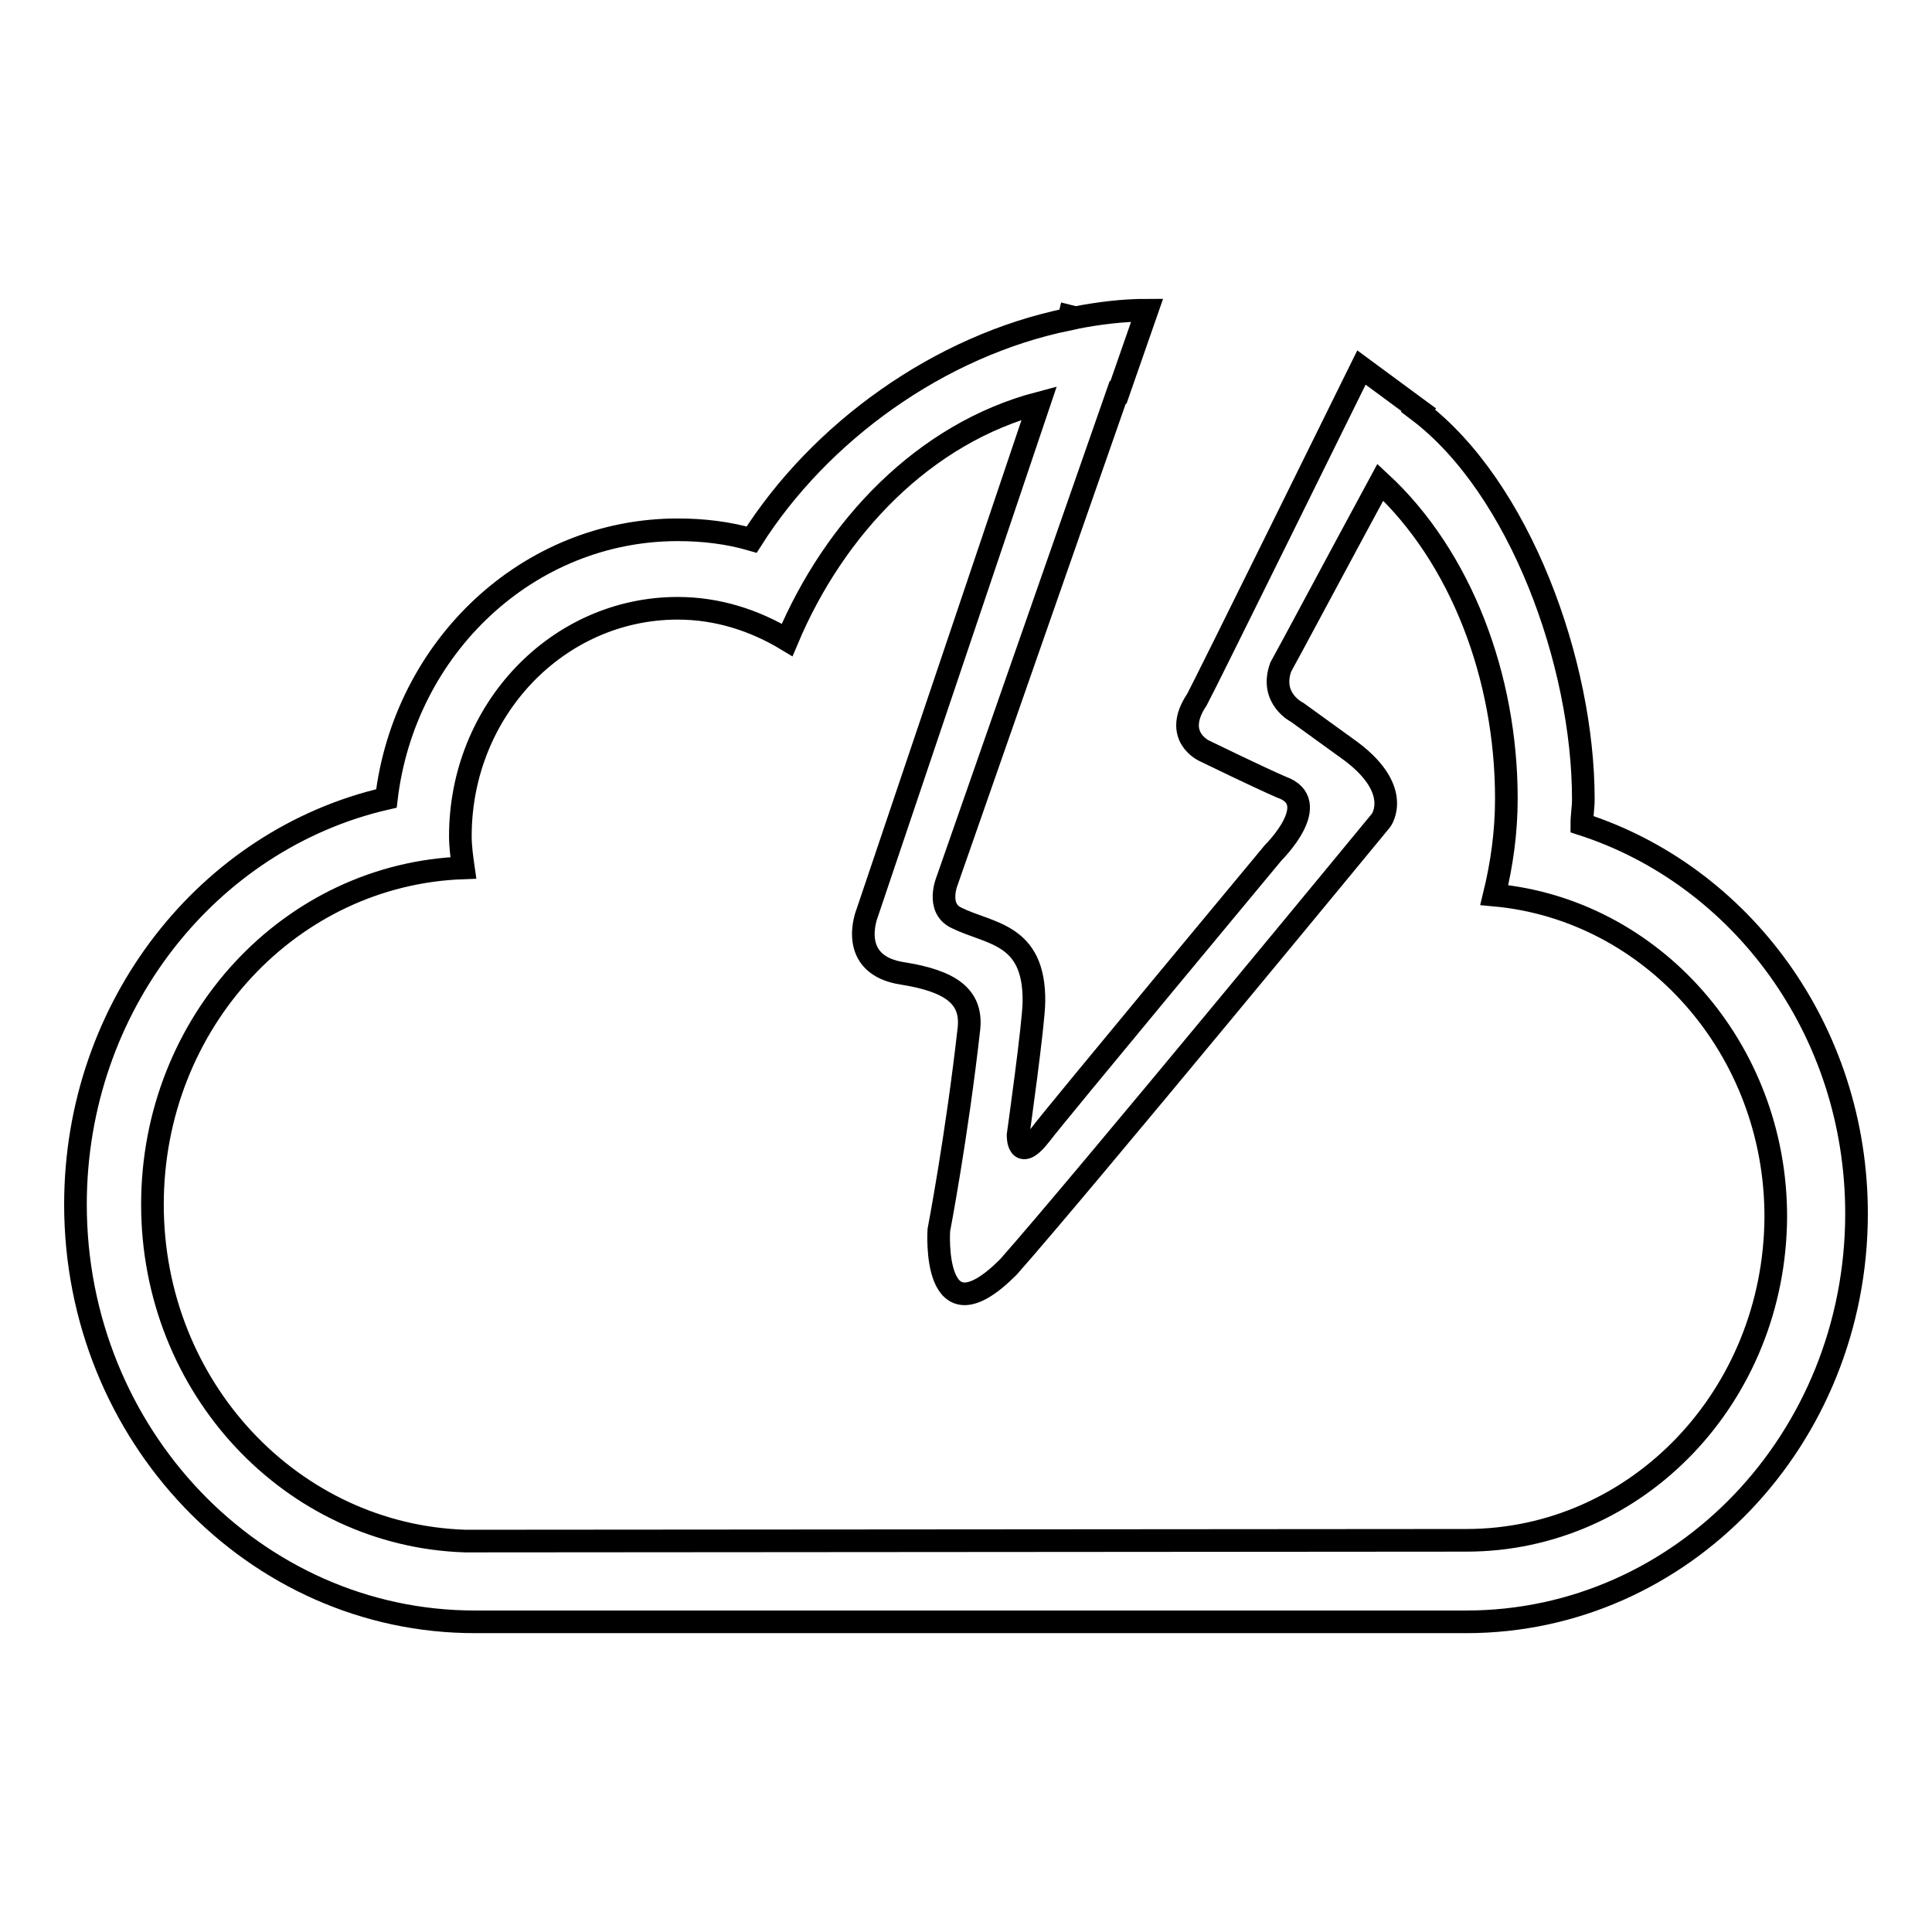 <?xml version="1.0" encoding="utf-8"?>
<!-- Svg Vector Icons : http://www.onlinewebfonts.com/icon -->
<!DOCTYPE svg PUBLIC "-//W3C//DTD SVG 1.1//EN" "http://www.w3.org/Graphics/SVG/1.1/DTD/svg11.dtd">
<svg version="1.1" xmlns="http://www.w3.org/2000/svg" xmlns:xlink="http://www.w3.org/1999/xlink" x="0px" y="0px" viewBox="0 0 256 256" enable-background="new 0 0 256 256" xml:space="preserve">
<g><g><path stroke-width="3" fill-opacity="0" stroke="#000000"  d="M209.6,109.2c0-1.1,0.2-2.2,0.2-3.3c0-18-8.4-41.3-21.9-51.5c0,0,0.1-0.1,0.1-0.1l-7.6-5.6c0,0-21,42.6-21.8,44c-3.3,4.9,1,6.8,1,6.8s7.4,3.6,10.2,4.8c5.7,2-1.1,8.7-1.1,8.7s-29.1,35-30.8,37.3c-3.1,4-3,0.1-3,0.1s2.1-14.9,2.1-17.7c0.1-9.1-5.9-8.9-10.3-11.1c-2.7-1.3-1.2-4.9-1.2-4.9L148.1,52c0,0,0,0,0.1,0l3.8-10.9c-3.2,0-6.4,0.4-9.5,1l-0.8-0.2l-0.1,0.4c-17.2,3.5-33,15-42,29.2c-3.1-0.9-6.4-1.3-9.8-1.3c-19.8,0-36.2,15.5-38.6,35.6C27.6,111.2,10,133.3,10,159.6c0,30.5,23.7,55.3,52.9,55.3h131.4c28.6,0,51.7-24.2,51.7-54.1C246,136.5,230.7,116,209.6,109.2z M194.3,204.1c0,0-132.6,0.1-132.6,0.1c-23-0.7-41.5-20.3-41.5-44.6c0-24.2,18.3-43.8,41.2-44.6c-0.2-1.4-0.4-2.8-0.4-4.2c0-16.7,12.9-30.2,28.8-30.2c5.3,0,10.2,1.6,14.5,4.2c6.3-15,18.2-27.4,33.4-31.4L114.9,121c0,0-2.8,6.9,4.8,8c6.2,1,9.1,3,8.7,7.2c-1.6,14.3-4,26.8-4,26.8s-1,15.1,9.2,4.9c9.4-10.6,49.4-59.2,49.4-59.2s3.1-4.2-4.6-9.6c-2.5-1.8-6.5-4.7-6.5-4.7s-3.7-1.8-2.2-6c0.8-1.4,8-14.9,13.2-24.5c10.7,9.9,16.7,25.8,16.7,41.9c0,4.5-0.6,8.7-1.6,12.8c20.9,1.9,37.3,20.3,37.3,42.6C235.2,185,216.9,204.1,194.3,204.1z"/></g></g>
</svg>